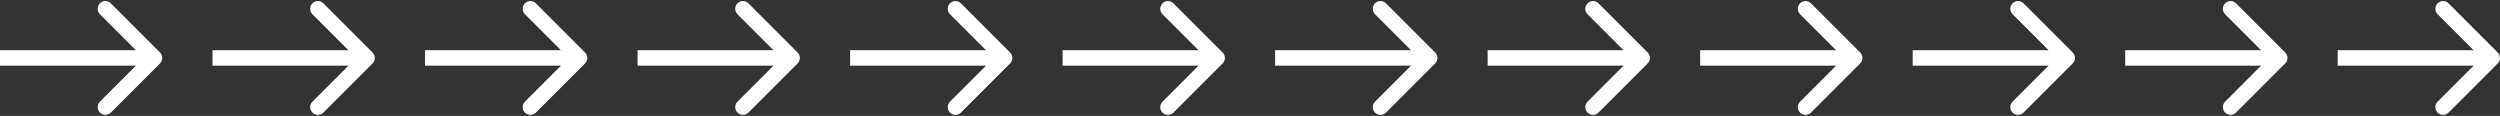 <?xml version="1.0" encoding="UTF-8"?> <svg xmlns="http://www.w3.org/2000/svg" width="647" height="30" viewBox="0 0 647 30" fill="none"><rect x="0" y="0" width="647" height="30" fill="#333333" stroke="none"/> <path d="M41.414 16.414C42.195 15.633 42.195 14.367 41.414 13.586L28.686 0.858C27.905 0.077 26.639 0.077 25.858 0.858C25.077 1.639 25.077 2.905 25.858 3.686L37.172 15L25.858 26.314C25.077 27.095 25.077 28.361 25.858 29.142C26.639 29.923 27.905 29.923 28.686 29.142L41.414 16.414ZM0 17L40 17V13L0 13L0 17Z" fill="white"></path> <path d="M96.414 16.414C97.195 15.633 97.195 14.367 96.414 13.586L83.686 0.858C82.905 0.077 81.639 0.077 80.858 0.858C80.077 1.639 80.077 2.905 80.858 3.686L92.172 15L80.858 26.314C80.077 27.095 80.077 28.361 80.858 29.142C81.639 29.923 82.905 29.923 83.686 29.142L96.414 16.414ZM55 17L95 17V13L55 13V17Z" fill="white"></path> <path d="M151.414 16.414C152.195 15.633 152.195 14.367 151.414 13.586L138.686 0.858C137.905 0.077 136.639 0.077 135.858 0.858C135.077 1.639 135.077 2.905 135.858 3.686L147.172 15L135.858 26.314C135.077 27.095 135.077 28.361 135.858 29.142C136.639 29.923 137.905 29.923 138.686 29.142L151.414 16.414ZM110 17L150 17V13L110 13V17Z" fill="white"></path> <path d="M206.414 16.414C207.195 15.633 207.195 14.367 206.414 13.586L193.686 0.858C192.905 0.077 191.639 0.077 190.858 0.858C190.077 1.639 190.077 2.905 190.858 3.686L202.172 15L190.858 26.314C190.077 27.095 190.077 28.361 190.858 29.142C191.639 29.923 192.905 29.923 193.686 29.142L206.414 16.414ZM165 17L205 17V13L165 13V17Z" fill="white"></path> <path d="M261.414 16.414C262.195 15.633 262.195 14.367 261.414 13.586L248.686 0.858C247.905 0.077 246.639 0.077 245.858 0.858C245.077 1.639 245.077 2.905 245.858 3.686L257.172 15L245.858 26.314C245.077 27.095 245.077 28.361 245.858 29.142C246.639 29.923 247.905 29.923 248.686 29.142L261.414 16.414ZM220 17L260 17V13L220 13V17Z" fill="white"></path> <path d="M316.414 16.414C317.195 15.633 317.195 14.367 316.414 13.586L303.686 0.858C302.905 0.077 301.639 0.077 300.858 0.858C300.077 1.639 300.077 2.905 300.858 3.686L312.172 15L300.858 26.314C300.077 27.095 300.077 28.361 300.858 29.142C301.639 29.923 302.905 29.923 303.686 29.142L316.414 16.414ZM275 17L315 17V13L275 13V17Z" fill="white"></path> <path d="M371.414 16.414C372.195 15.633 372.195 14.367 371.414 13.586L358.686 0.858C357.905 0.077 356.639 0.077 355.858 0.858C355.077 1.639 355.077 2.905 355.858 3.686L367.172 15L355.858 26.314C355.077 27.095 355.077 28.361 355.858 29.142C356.639 29.923 357.905 29.923 358.686 29.142L371.414 16.414ZM330 17L370 17V13L330 13V17Z" fill="white"></path> <path d="M426.414 16.414C427.195 15.633 427.195 14.367 426.414 13.586L413.686 0.858C412.905 0.077 411.639 0.077 410.858 0.858C410.077 1.639 410.077 2.905 410.858 3.686L422.172 15L410.858 26.314C410.077 27.095 410.077 28.361 410.858 29.142C411.639 29.923 412.905 29.923 413.686 29.142L426.414 16.414ZM385 17L425 17V13L385 13V17Z" fill="white"></path> <path d="M481.414 16.414C482.195 15.633 482.195 14.367 481.414 13.586L468.686 0.858C467.905 0.077 466.639 0.077 465.858 0.858C465.077 1.639 465.077 2.905 465.858 3.686L477.172 15L465.858 26.314C465.077 27.095 465.077 28.361 465.858 29.142C466.639 29.923 467.905 29.923 468.686 29.142L481.414 16.414ZM440 17L480 17V13L440 13V17Z" fill="white"></path> <path d="M536.414 16.414C537.195 15.633 537.195 14.367 536.414 13.586L523.686 0.858C522.905 0.077 521.639 0.077 520.858 0.858C520.077 1.639 520.077 2.905 520.858 3.686L532.172 15L520.858 26.314C520.077 27.095 520.077 28.361 520.858 29.142C521.639 29.923 522.905 29.923 523.686 29.142L536.414 16.414ZM495 17L535 17V13L495 13V17Z" fill="white"></path> <path d="M591.414 16.414C592.195 15.633 592.195 14.367 591.414 13.586L578.686 0.858C577.905 0.077 576.639 0.077 575.858 0.858C575.077 1.639 575.077 2.905 575.858 3.686L587.172 15L575.858 26.314C575.077 27.095 575.077 28.361 575.858 29.142C576.639 29.923 577.905 29.923 578.686 29.142L591.414 16.414ZM550 17L590 17V13L550 13V17Z" fill="white"></path> <path d="M646.414 16.414C647.195 15.633 647.195 14.367 646.414 13.586L633.686 0.858C632.905 0.077 631.639 0.077 630.858 0.858C630.077 1.639 630.077 2.905 630.858 3.686L642.172 15L630.858 26.314C630.077 27.095 630.077 28.361 630.858 29.142C631.639 29.923 632.905 29.923 633.686 29.142L646.414 16.414ZM605 17L645 17V13L605 13V17Z" fill="white"></path> </svg> 